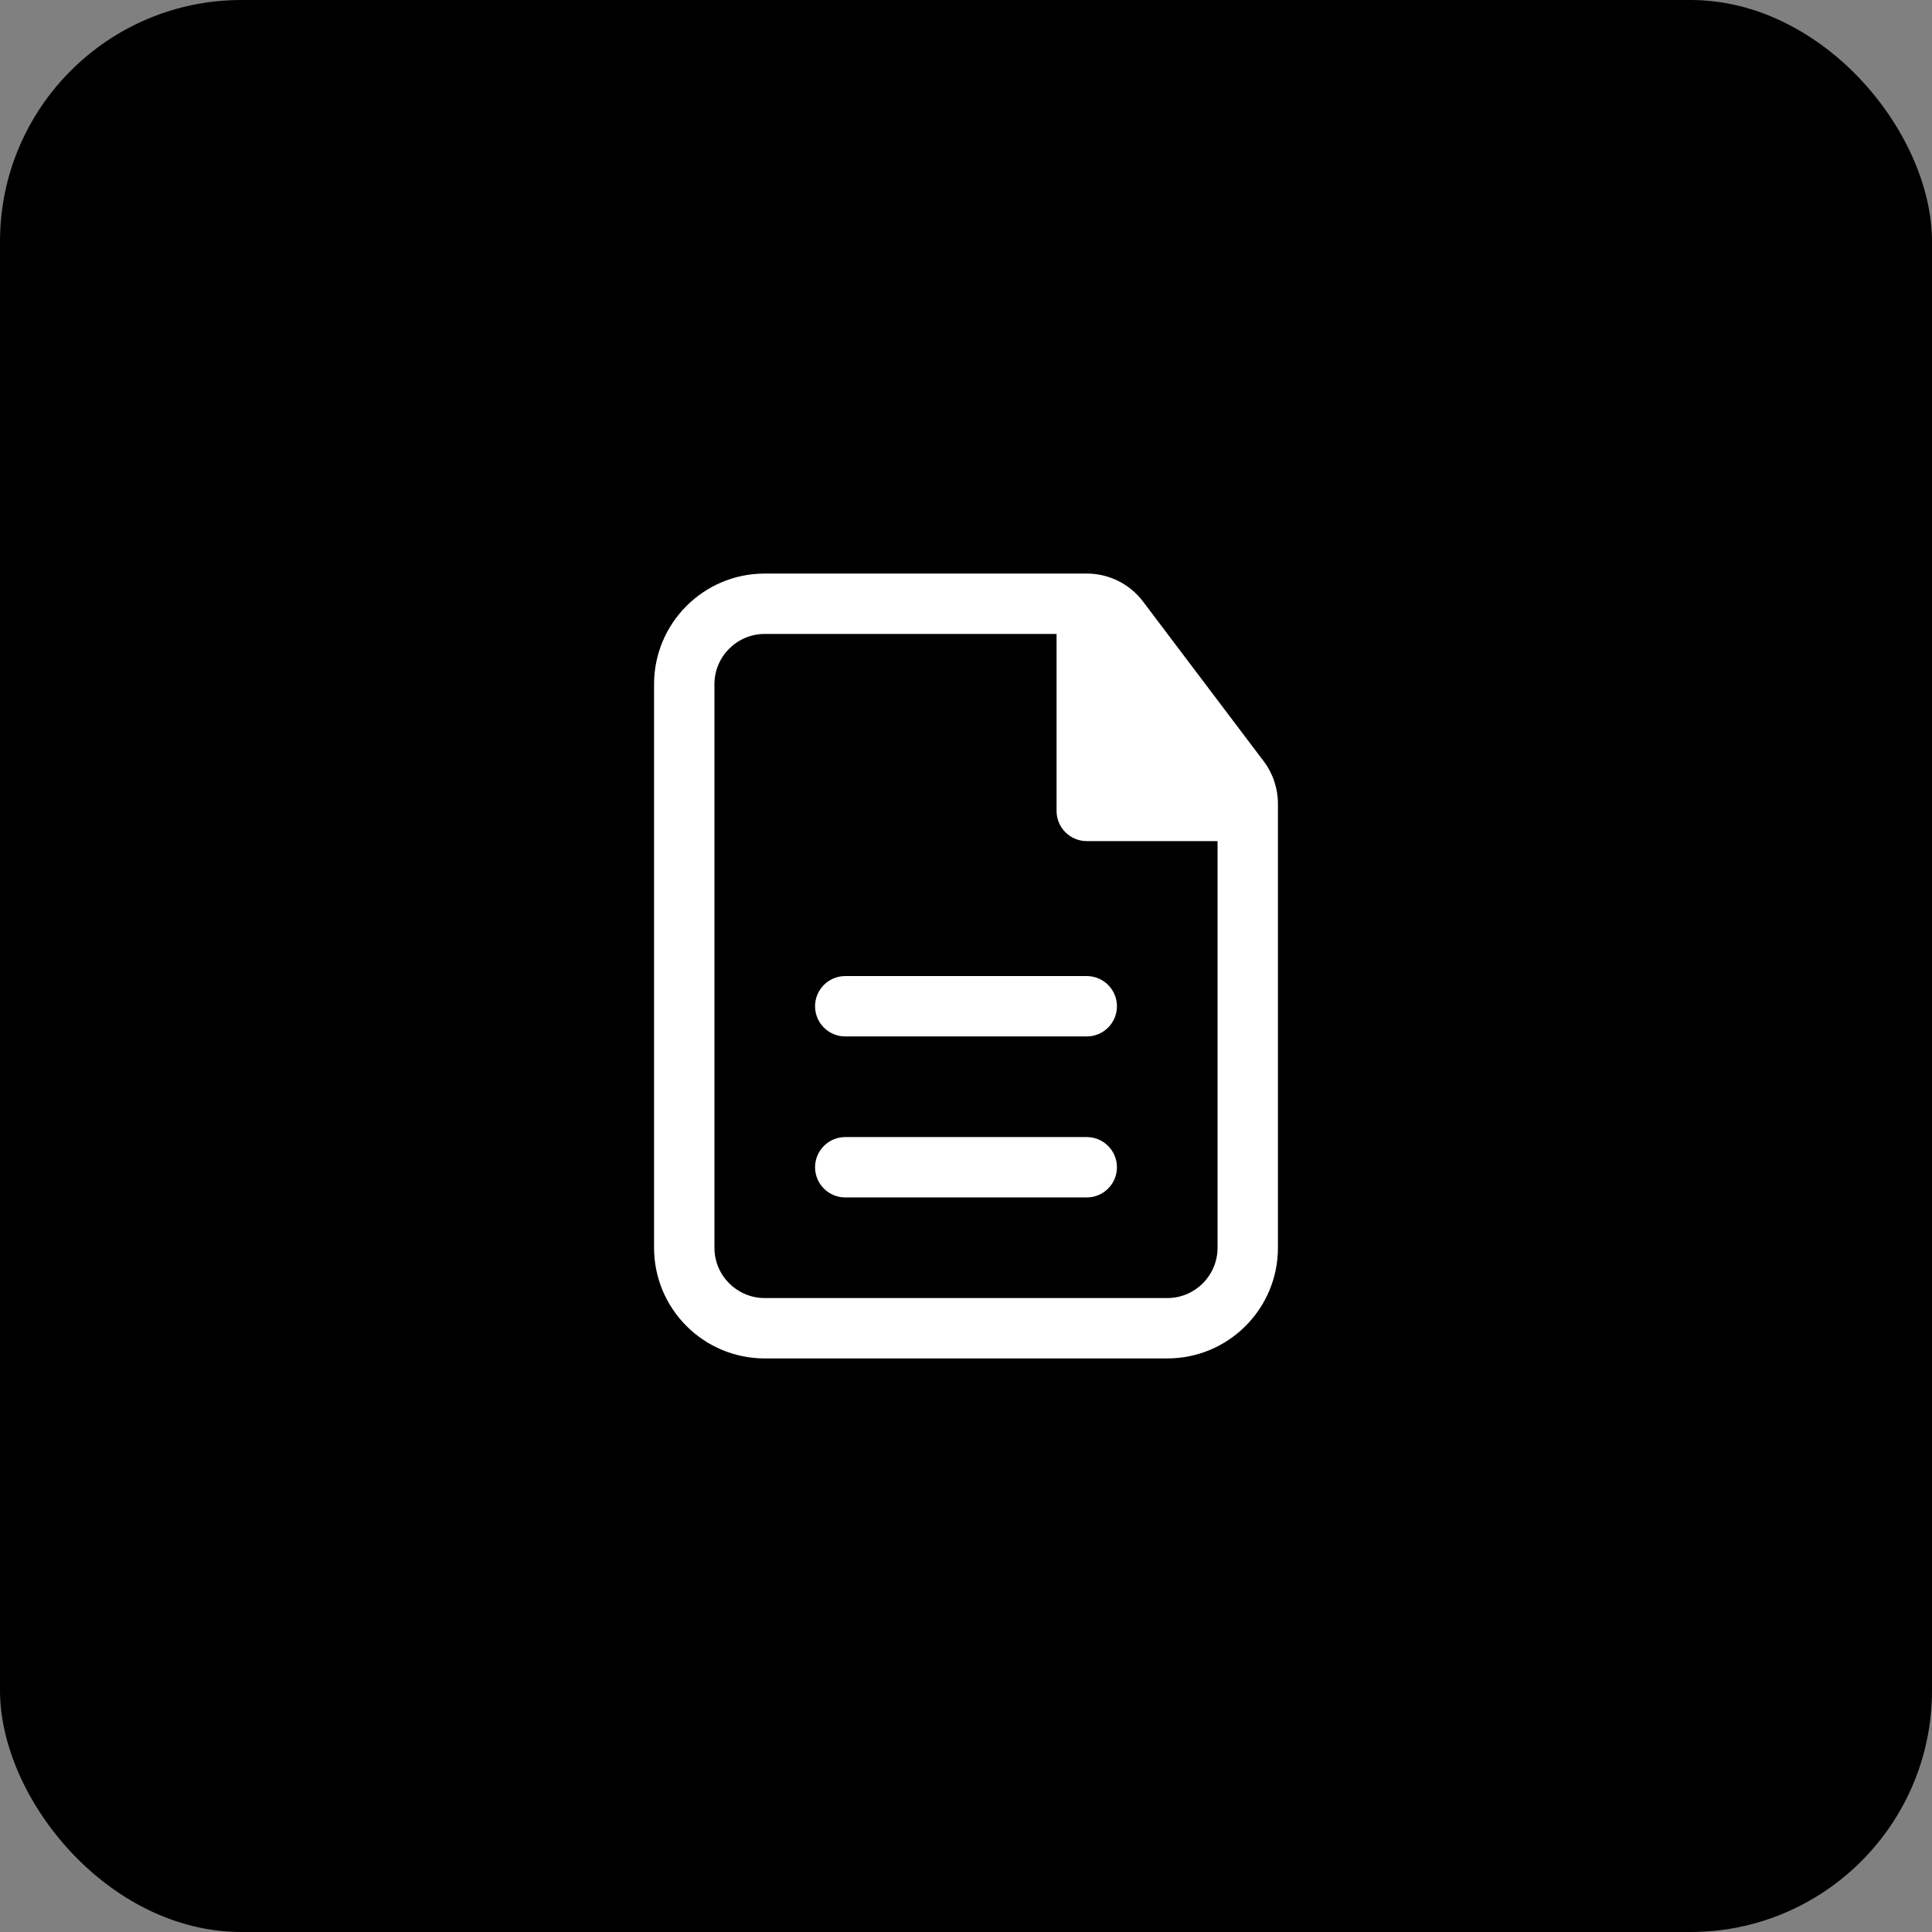 <svg width="48" height="48" viewBox="0 0 48 48" fill="none" xmlns="http://www.w3.org/2000/svg">
<rect x="0" y="0" width="48" height="48" fill="#808080" stroke="none"/>
<rect width="48" height="48" rx="6" fill="black"/>
<path d="M27.75 25C27.75 24.586 27.414 24.25 27 24.25H21C20.586 24.25 20.25 24.586 20.25 25C20.25 25.414 20.586 25.75 21 25.75H27C27.414 25.75 27.75 25.414 27.75 25ZM27.75 29C27.75 28.586 27.414 28.25 27 28.25H21C20.586 28.25 20.25 28.586 20.25 29C20.25 29.414 20.586 29.75 21 29.75H27C27.414 29.75 27.75 29.414 27.75 29Z" fill="white"/>
<path fill-rule="evenodd" clip-rule="evenodd" d="M19 14.25C17.481 14.25 16.25 15.481 16.25 17V31C16.25 32.519 17.481 33.75 19 33.75H29C30.519 33.75 31.75 32.519 31.75 31V19.968C31.75 19.587 31.626 19.216 31.396 18.913L28.398 14.945C28.068 14.507 27.551 14.25 27.002 14.25H19ZM17.75 17C17.75 16.31 18.31 15.75 19 15.75H26.25V20.147C26.25 20.561 26.586 20.897 27 20.897H30.25V31C30.25 31.69 29.69 32.25 29 32.25H19C18.31 32.25 17.75 31.69 17.75 31V17Z" fill="white"/>
</svg>
